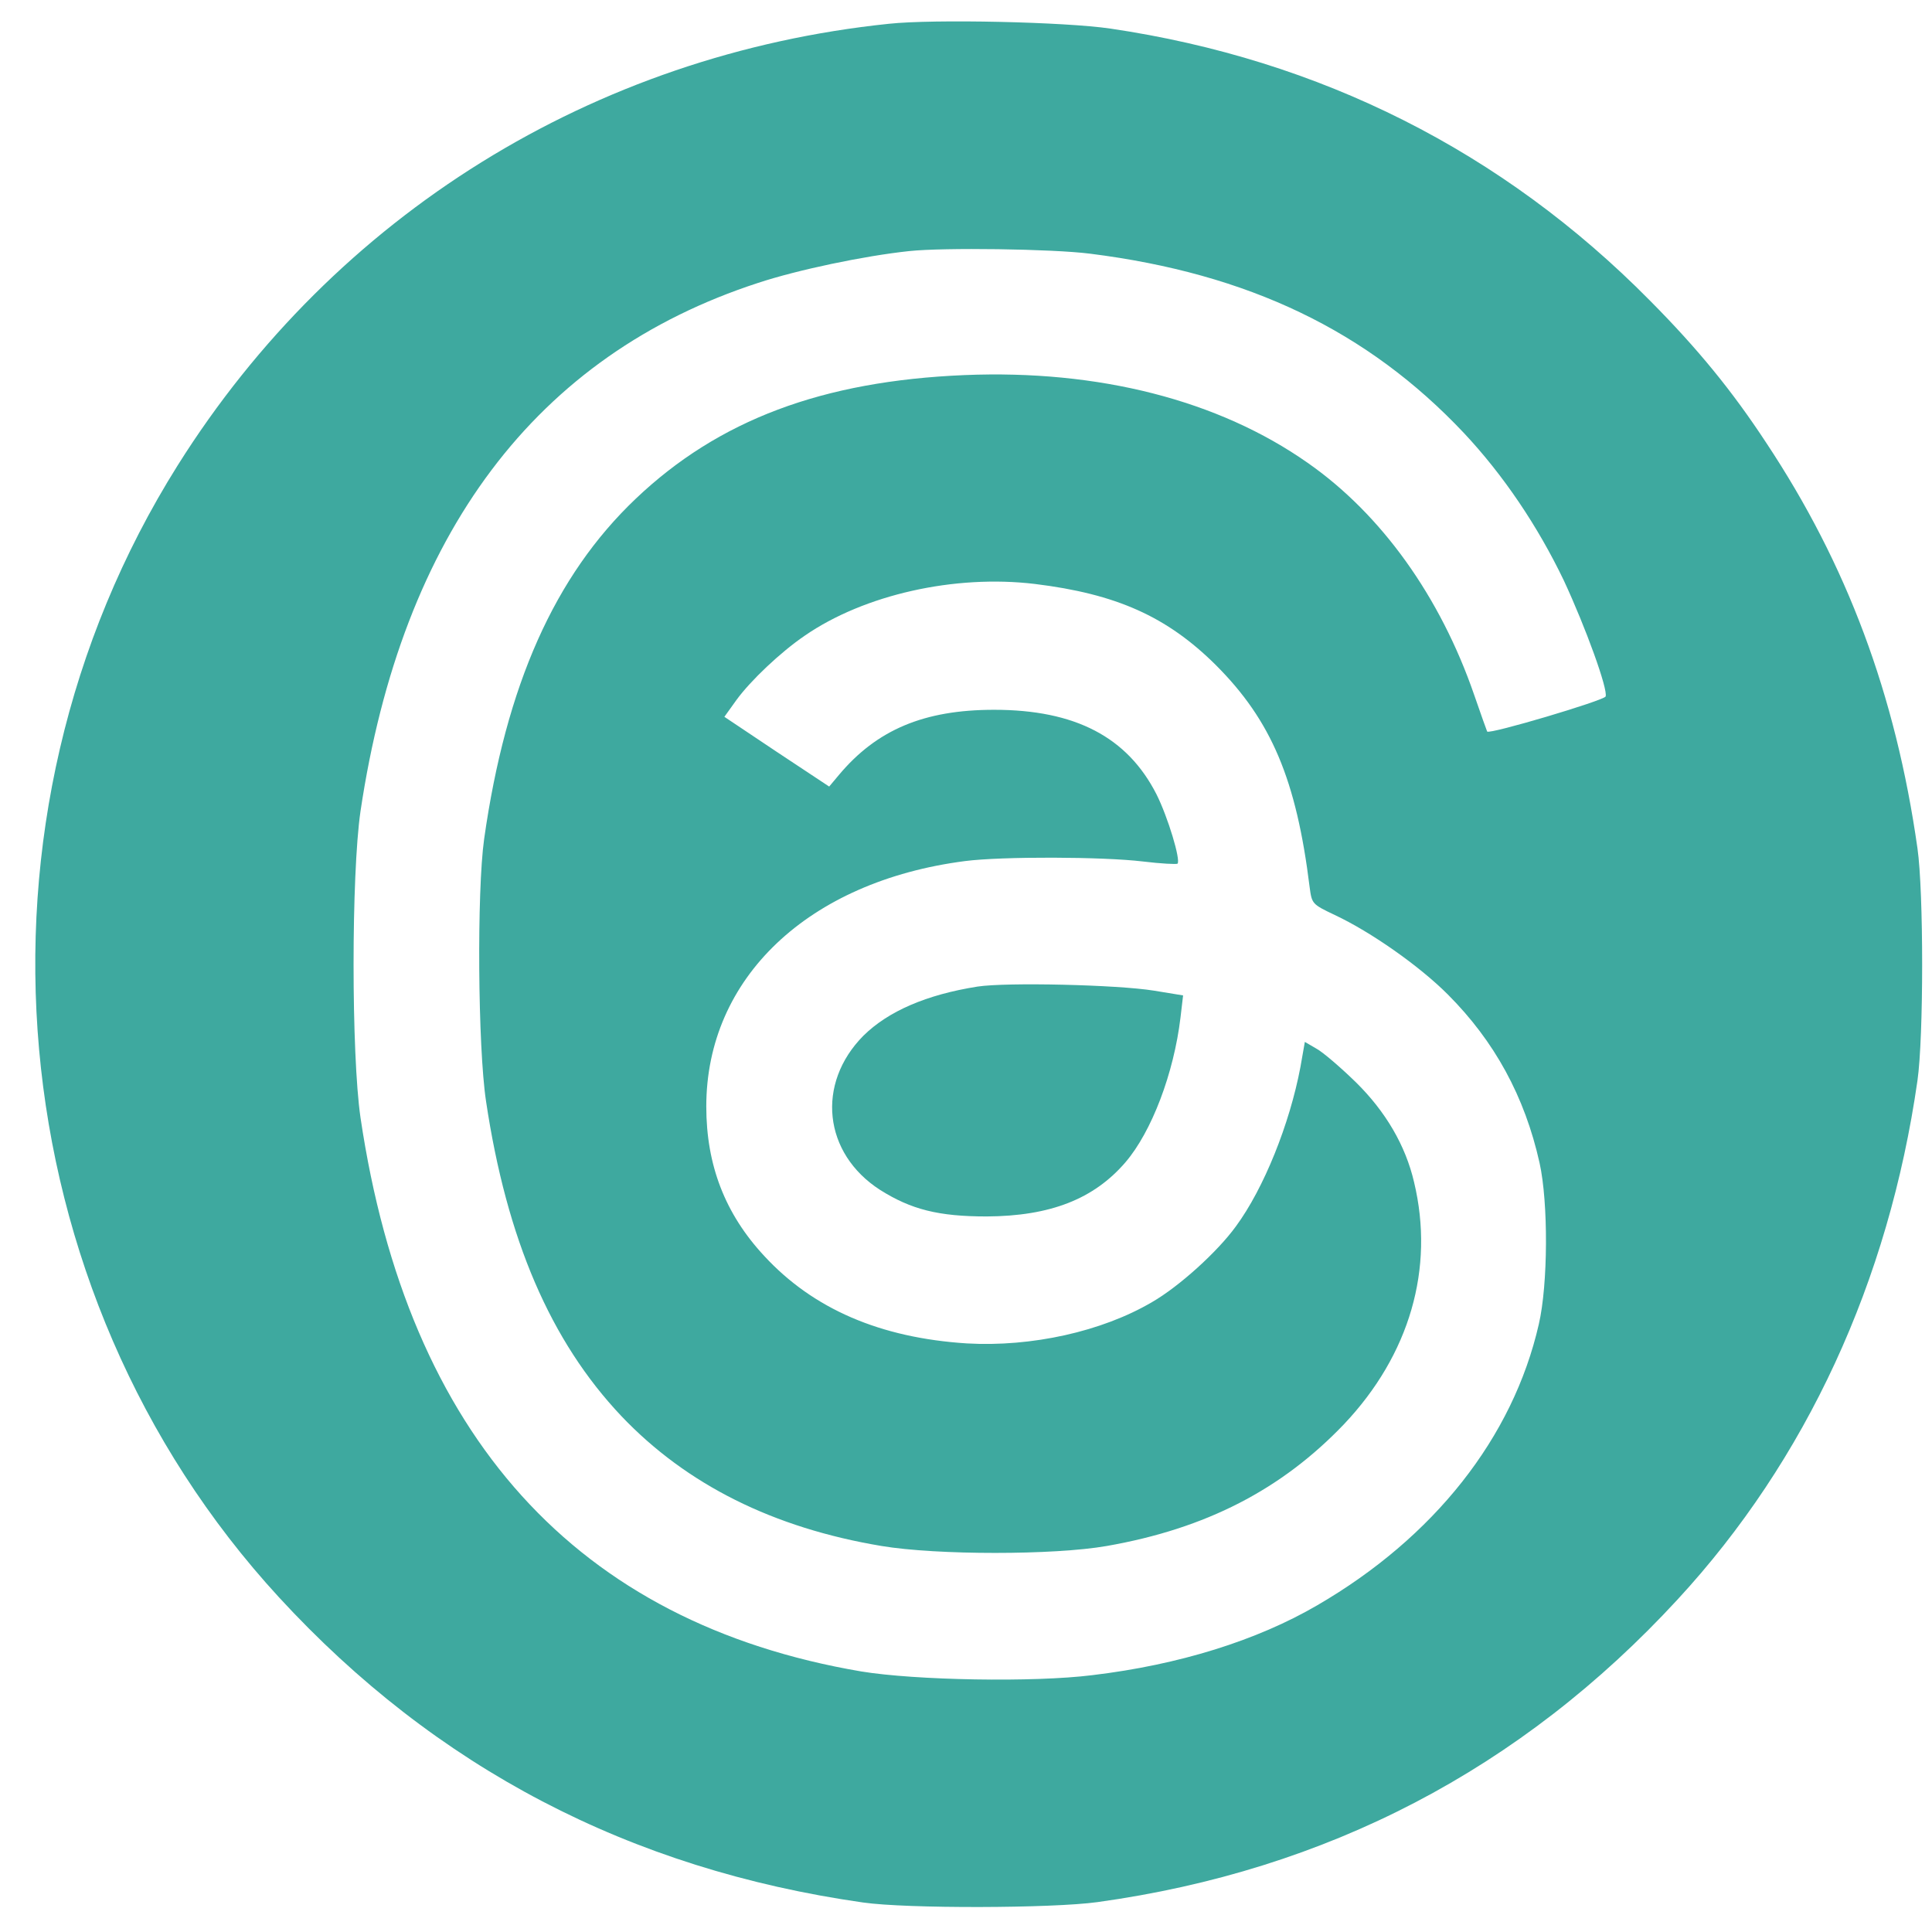 <svg xmlns="http://www.w3.org/2000/svg" width="49" height="49" viewBox="0 0 49 49" fill="none"><g clip-path="url(#clip0_262_2294)"><path d="M22.546 0.603C15.059 1.38 8.498 5.451 4.51 11.797C-1.143 20.791 -0.076 32.734 7.075 40.511C11.053 44.835 15.976 47.409 21.891 48.252C23.005 48.411 26.683 48.401 27.834 48.242C33.656 47.437 38.579 44.873 42.547 40.567C45.813 37.03 47.901 32.5 48.631 27.408C48.79 26.304 48.79 22.616 48.631 21.512C48.078 17.618 46.843 14.314 44.793 11.226C43.932 9.915 43.062 8.848 41.845 7.622C38.111 3.841 33.487 1.511 28.162 0.725C27.01 0.556 23.688 0.481 22.546 0.603ZM27.647 6.434C31.662 6.939 34.685 8.39 37.128 10.982C38.129 12.049 39 13.341 39.664 14.726C40.217 15.915 40.787 17.487 40.722 17.665C40.675 17.768 37.783 18.629 37.718 18.554C37.708 18.535 37.558 18.114 37.39 17.628C36.529 15.129 35.031 13.041 33.169 11.741C30.904 10.149 27.862 9.373 24.465 9.513C20.852 9.663 18.222 10.655 16.125 12.648C14.066 14.604 12.831 17.384 12.279 21.278C12.092 22.607 12.12 26.556 12.326 27.923C12.85 31.433 13.963 34.016 15.76 35.916C17.417 37.657 19.616 38.752 22.359 39.21C23.763 39.444 26.73 39.444 28.068 39.21C30.586 38.77 32.504 37.778 34.086 36.122C35.752 34.362 36.389 32.172 35.864 29.982C35.649 29.055 35.144 28.194 34.395 27.455C34.002 27.071 33.543 26.678 33.384 26.594L33.094 26.425L32.982 27.062C32.71 28.503 32.055 30.141 31.344 31.105C30.876 31.751 29.902 32.631 29.219 33.024C27.946 33.773 26.159 34.166 24.521 34.072C22.331 33.932 20.627 33.202 19.383 31.854C18.39 30.787 17.913 29.551 17.913 28.063C17.913 24.806 20.496 22.354 24.474 21.839C25.41 21.718 27.974 21.727 28.985 21.849C29.444 21.905 29.837 21.924 29.865 21.905C29.949 21.811 29.622 20.726 29.331 20.145C28.592 18.695 27.273 18.002 25.213 18.002C23.435 18.002 22.237 18.507 21.273 19.659L21.03 19.949L19.701 19.069L18.372 18.18L18.681 17.749C19.036 17.263 19.794 16.542 20.412 16.121C21.919 15.082 24.212 14.567 26.243 14.81C28.311 15.063 29.594 15.634 30.838 16.869C32.242 18.273 32.879 19.771 33.216 22.504C33.272 22.925 33.281 22.934 33.852 23.206C34.769 23.636 35.995 24.497 36.716 25.218C37.905 26.407 38.672 27.811 39.047 29.495C39.271 30.506 39.262 32.575 39.028 33.585C38.373 36.459 36.37 38.995 33.403 40.717C31.877 41.606 29.902 42.224 27.703 42.486C26.215 42.673 23.21 42.617 21.844 42.392C14.628 41.166 10.341 36.431 9.143 28.344C8.909 26.734 8.909 22.186 9.143 20.576C10.192 13.537 13.589 9.008 19.233 7.173C20.225 6.846 21.91 6.49 23.061 6.368C23.931 6.275 26.683 6.312 27.647 6.434Z" fill="#3EA99F"></path><path d="M24.792 25.022C23.491 25.228 22.527 25.649 21.9 26.266C20.693 27.483 20.88 29.252 22.321 30.179C23.108 30.675 23.8 30.852 25.026 30.852C26.636 30.843 27.741 30.413 28.545 29.477C29.21 28.7 29.771 27.221 29.94 25.808L30.006 25.246L29.266 25.125C28.34 24.975 25.532 24.909 24.792 25.022Z" fill="#3EA99F"></path></g><defs><clipPath id="clip0_262_2294"><rect width="47.855" height="47.823" fill="white" transform="translate(0.895 0.543)"></rect></clipPath></defs></svg>